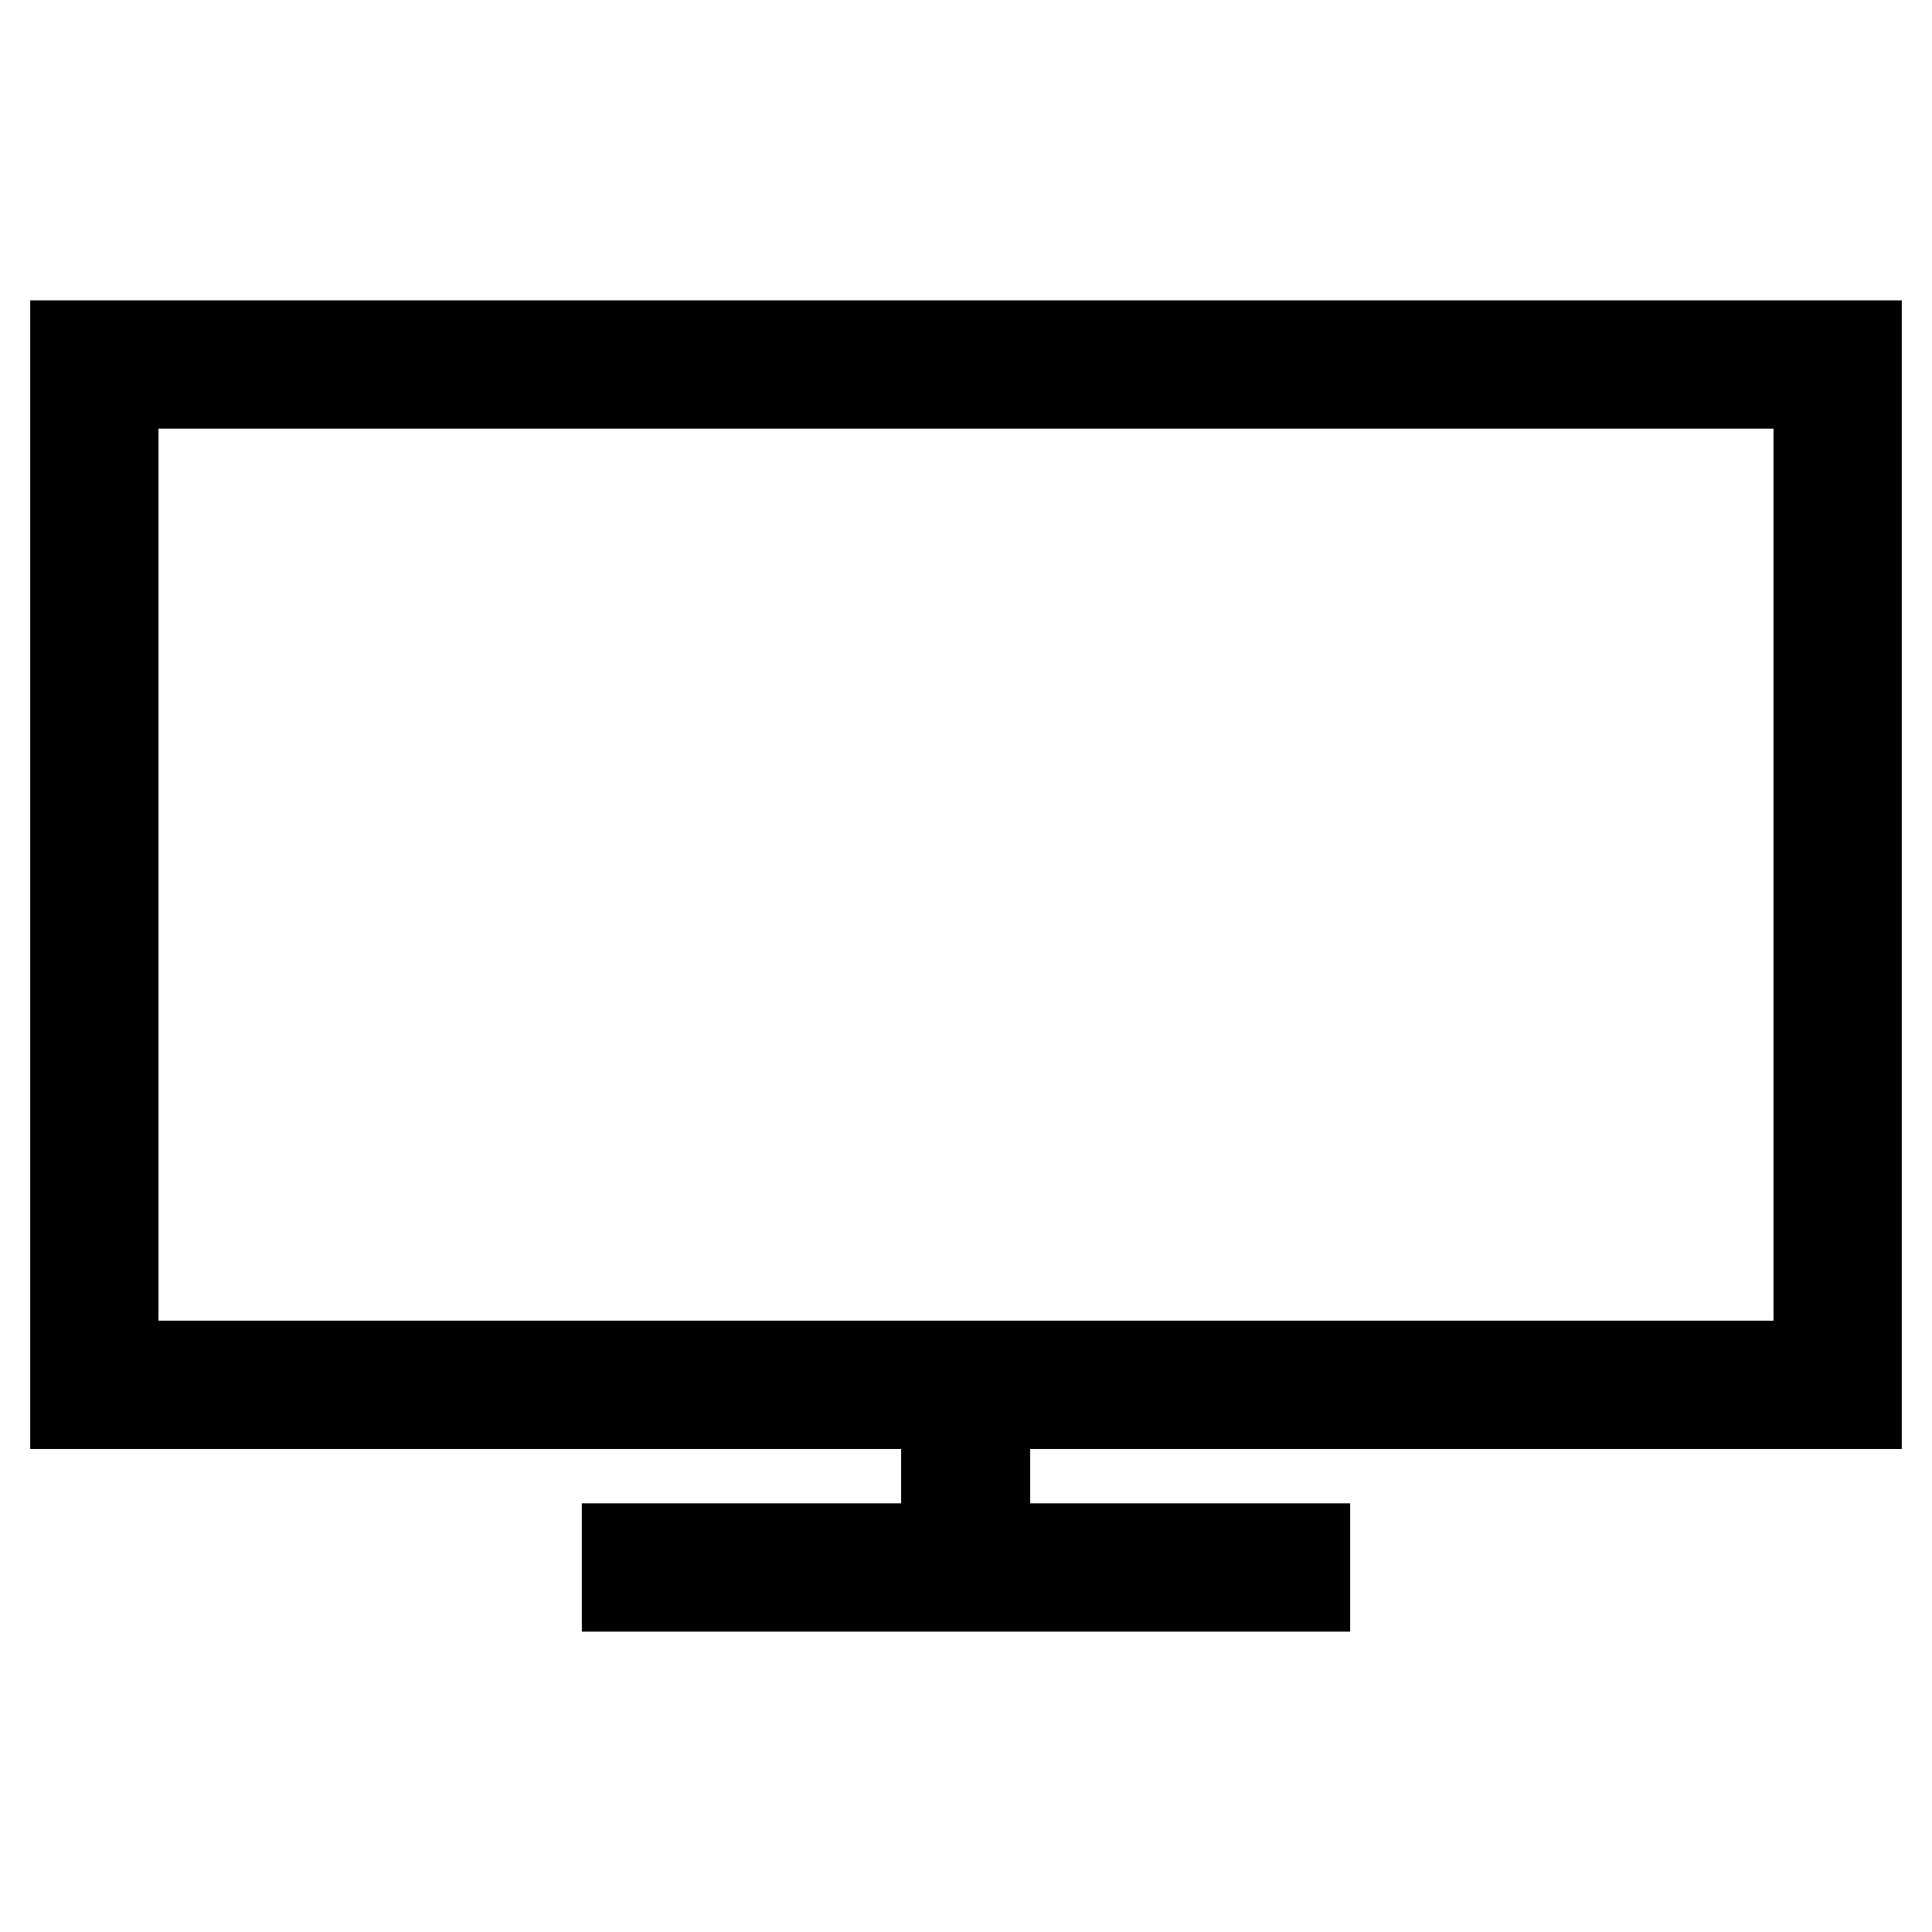 <?xml version="1.0" encoding="utf-8"?>
<!-- Svg Vector Icons : http://www.onlinewebfonts.com/icon -->
<!DOCTYPE svg PUBLIC "-//W3C//DTD SVG 1.1//EN" "http://www.w3.org/Graphics/SVG/1.1/DTD/svg11.dtd">
<svg version="1.1" xmlns="http://www.w3.org/2000/svg" xmlns:xlink="http://www.w3.org/1999/xlink" x="0px" y="0px" viewBox="0 0 256 256" enable-background="new 0 0 256 256" xml:space="preserve">
<g><g><g><path stroke-width="12" fill-opacity="0" stroke="#000000"  d="M10,115.9V186h57.7h57.7v9.6v9.6h-21.2H83.1v2.5v2.5H128h44.9v-2.5v-2.5h-21.2h-21.2v-9.6V186h57.7H246v-70.1V45.8H128H10V115.9z M241,115.9v65.1H128H15v-65.1V50.8h113h113V115.9z"/></g></g></g>
</svg>